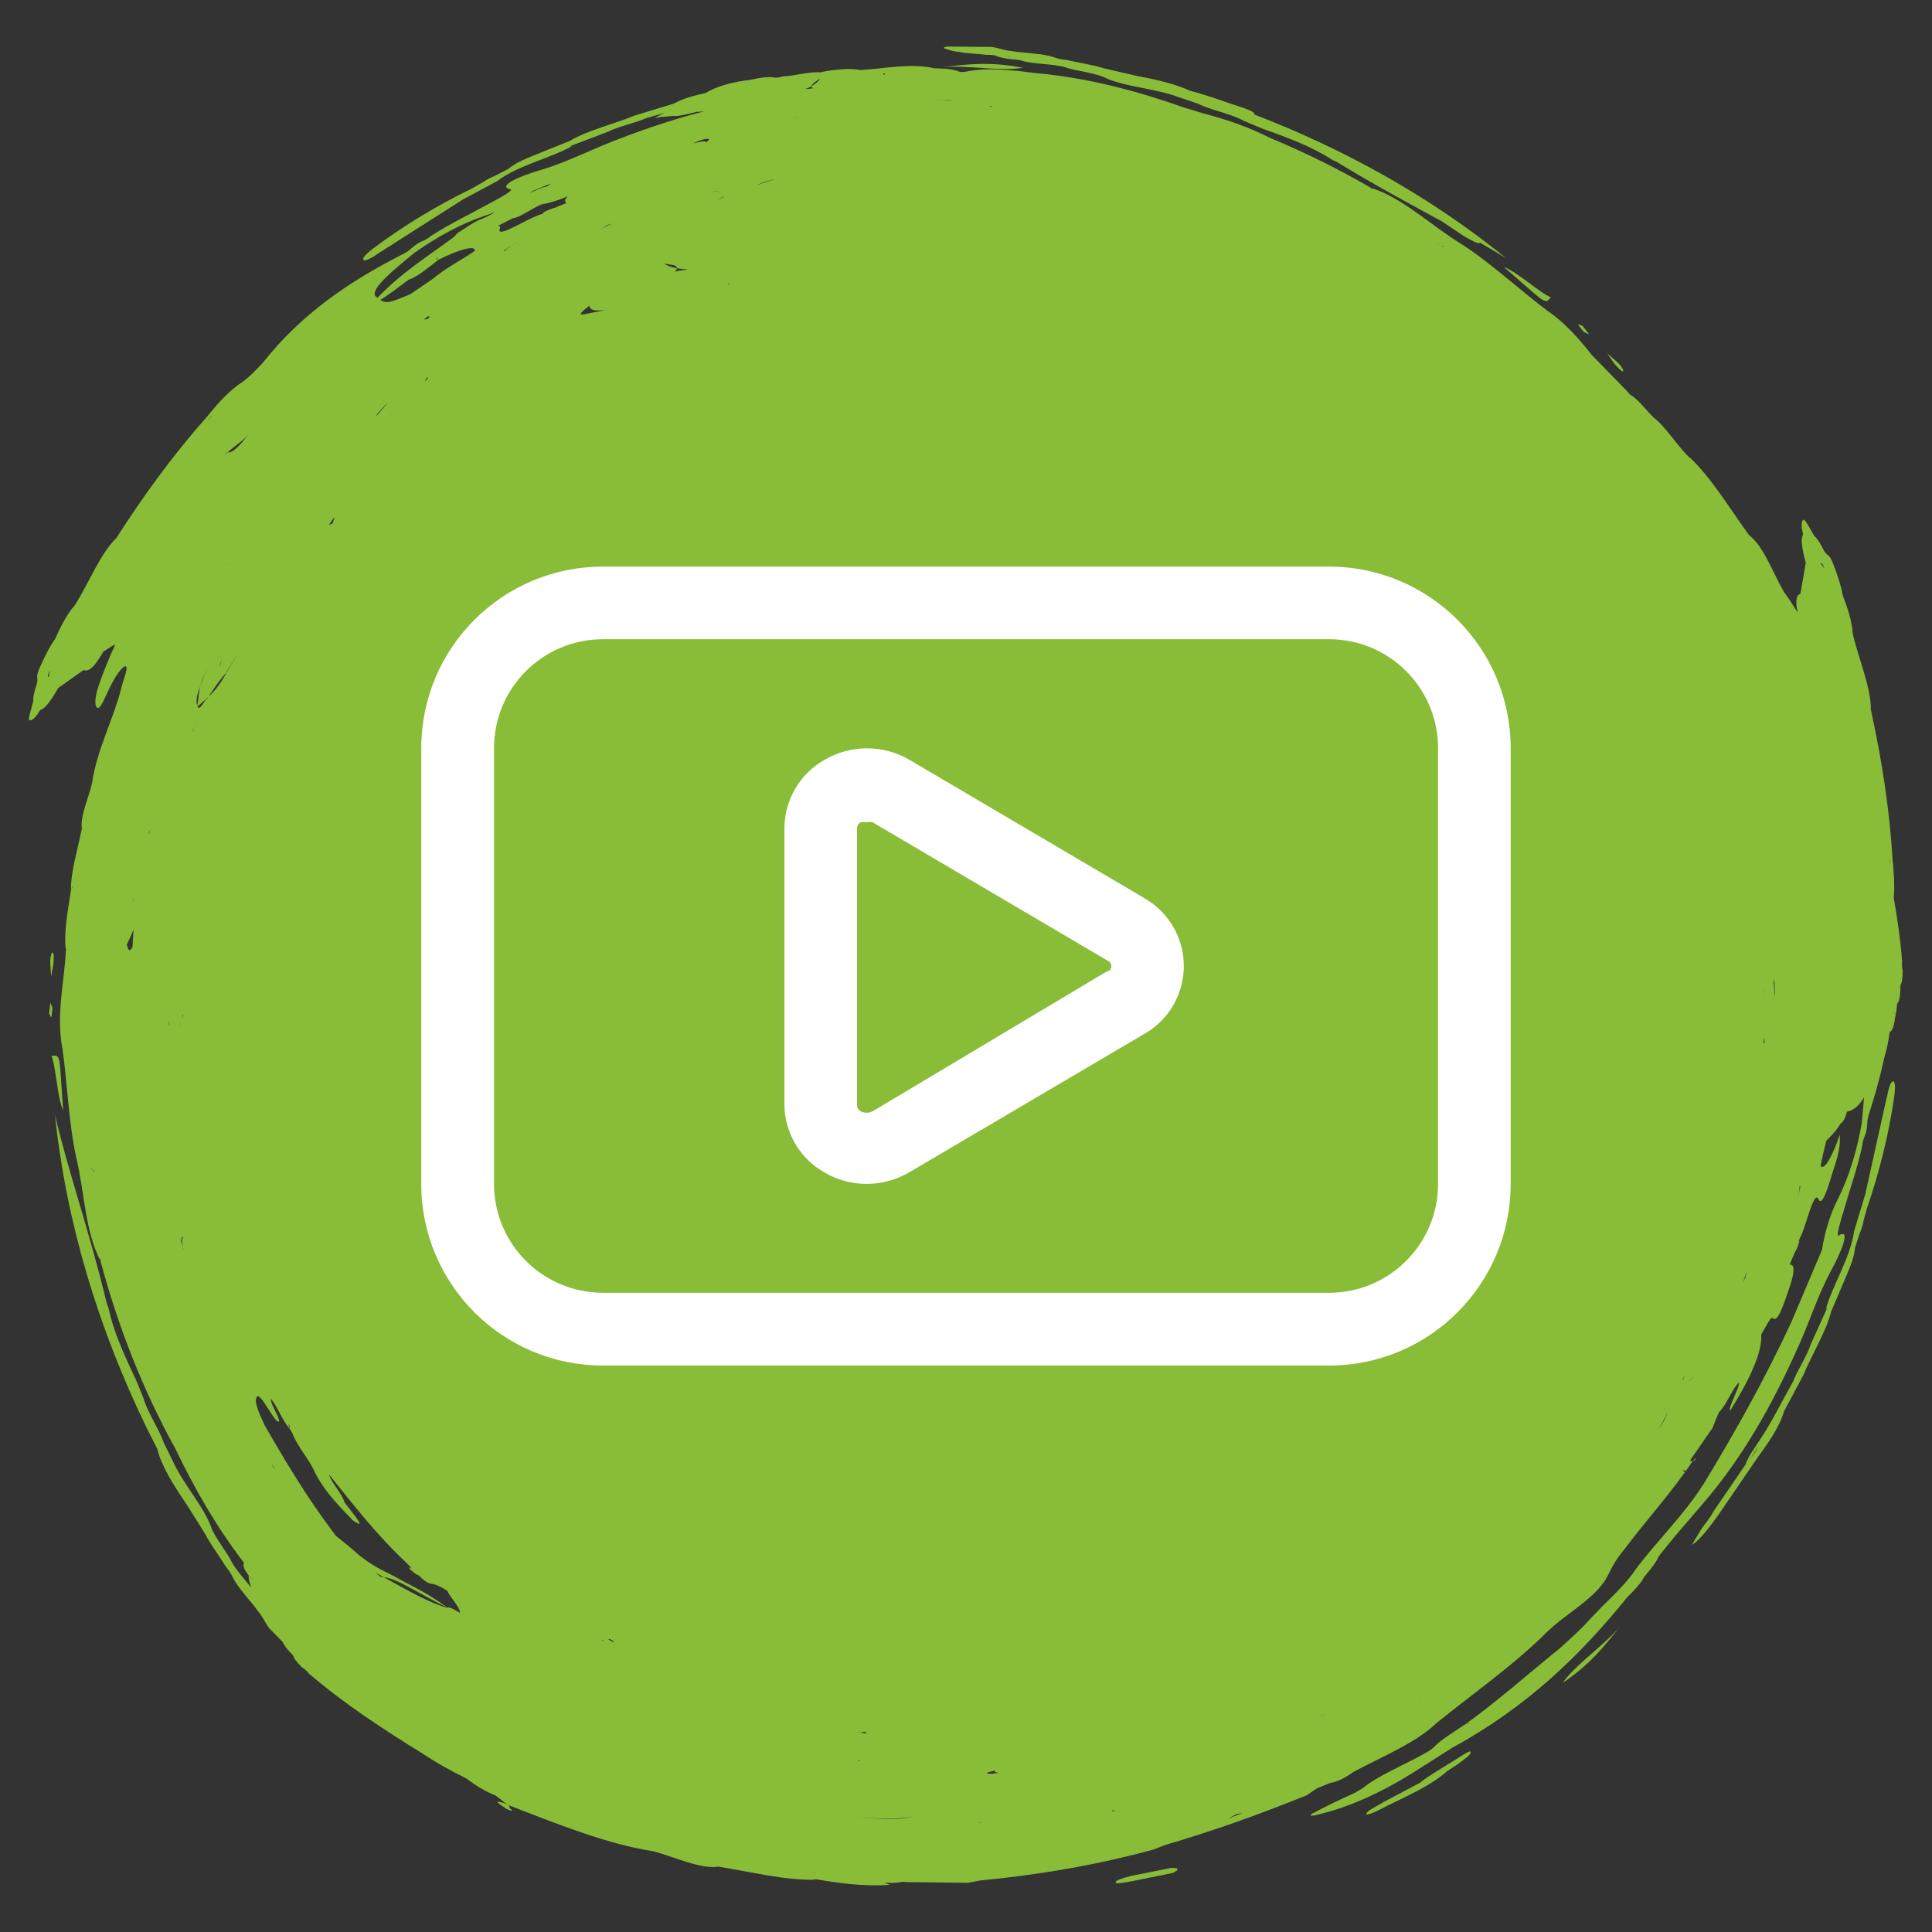 <?xml version="1.0" encoding="UTF-8"?>
<svg id="Layer_1" data-name="Layer 1" xmlns="http://www.w3.org/2000/svg" width="256" height="256" viewBox="0 0 256 256">
  <rect x="0" y="0" width="256" height="256" fill="#333333" stroke="none"/>
  <defs>
    <style>
      .cls-1 {
        fill: #fff;
      }

      .cls-2 {
        fill: #89bd37;
        fill-rule: evenodd;
      }
    </style>
  </defs>
  <g>
    <path class="cls-2" d="M6.81,139.91c.58,1.19.79,5.68,1.56,7.2-.55-7.35-.26-7.36-1.56-7.2Z"/>
    <path class="cls-2" d="M135.51,8.98c-4.58-.92-7.93-.38-10.78-.07,3.17-.35,7.88.6,10.78.07Z"/>
    <path class="cls-2" d="M6.93,126.19c-.18.26-.3.78-.27,1.32.03.54.07,1.21.11,1.87.12-.65.2-1.05.28-1.44.1-.92.11-1.73-.12-1.75Z"/>
    <path class="cls-2" d="M6.95,133.53c-.1-.26-.16-.41-.27-.68-.05.41-.13,1.06-.18,1.47.12,0,.22.68.31.4.06-.13.1-.8.14-1.19Z"/>
    <path class="cls-2" d="M250.01,145.37c-.92,4.14-1.96,8.84-2.85,12.87-.46,1.54-.97,3.22-1.48,4.9-.51,3.58-2.82,7.06-3.75,10.33l.21-.23c-.78,1.74-1.45,3.22-2.23,4.95-.5,1.55-1.76,3.38-2.33,4.9-1.53,2.68-2.87,5.46-4.44,7.79-.91,1.34-1.57,2.31-1.86,3.19-1.42,2.08-2.75,4.03-4.25,6.23-.37.83-1.59,2.14-1.9,2.83-.39.64-.72,1.14-.91,1.58,1.26-.9,2.39-2.49,3.44-3.93l5.04-7.37c1.56-2.18,3.06-4.23,3.7-6.42.9-1.7,1.74-3.26,2.58-4.84,1.06-2.6,3.02-5.74,3.66-8.37.46-1.08.92-2.17,1.33-3.12.77-1.9,1.73-3.75,1.82-5.29.23-.7.45-1.41.64-1.97.24-.54.41-1.11.51-1.69.16-.57.27-.99.43-1.56,1.67-4.89,2.89-9.77,3.61-14.75.19-1.32.14-2.08-.13-2.12-.27-.05-.59.8-.82,2.1ZM233,191.66s-.05.08-.07.11c-.15.44-.59.96-1.06,1.6.44-.67.81-1.23,1.06-1.6.01-.04.04-.09.05-.13l.02.02Z"/>
    <path class="cls-2" d="M56.21,232.43s-.06-.04-.08-.05c-.1-.06-.21-.1-.3-.17l.39.22Z"/>
    <path class="cls-2" d="M107.89,249.01c.07,0,.14,0,.21,0,3.17.53,6.38.98,9.81.74-.25-.12-.52-.2-.79-.28.69.03,1.4.05,2-.04l.44-.09.59.05c2.65.03,5.3.06,8.11.09.43-.08.87-.16,1.6-.3,7.61-.73,15.55-2.06,22.98-4.11.56-.21,1.23-.47,1.65-.63,6.4-1.88,12.24-3.97,18.67-6.56.36-.25.97-.67,1.33-.91.67-.27,1.2-.49,1.73-.71,1.02-.16,2.04-.7,3.12-1.47,3.93-2.11,8.27-3.84,11.02-6.49,4.5-3.66,10.33-7.73,14.69-12.12,2.27-2.14,4.62-3.38,6.69-5.57,1.9-2.13,1.15-2.49,3.67-5.54,2.47-3.28,5.3-6.45,7.85-9.99l-.28-.21c.18-.05.44-.19.28.21l.97-1.38-.28-.2c1.04-1.5,2-2.89,2.96-4.28.16-.39.43-1.06.64-1.59l.24-.51.28-.31c.97-1.22,1.56-2.98,2.38-3.62,0,.82-1.56,3.47-1.18,3.71,3.05-4.91,4.22-7.98,4.1-10.06.55-.97,1.26-2.33,1.47-2.23.65.79,1.38-1.36,2.33-4.16.74-2.28.54-2.95-.03-2.88.27-.64.43-1.02.64-1.53.35-.61.59-1.27.67-1.68l-.19.22c.31-.63.53-1.13.71-1.66.7-1.96,1.48-5.08,1.99-4.03.35.84.92-.45,1.63-2.74.54-1.9,1.38-3.73,1.17-5.79-.72,2.29-2.04,4.96-2.52,4.1.18-.98.47-2.12.74-3.28.62-.66,1.22-1.17,1.86-2.24.32-.25.6-.51.88-1.63.77-.14,1.54-.68,2.27-1.9-.07,1.09-.19,2.26-.3,3.43-.61,3.54-1.68,7.13-3.19,10.11-1,1.92-1.72,4.38-2.08,6.67-1.34,3.16-2.61,6.16-3.95,9.32-3.57,7.77-7.72,15.09-11.86,21.91l.06-.14c-2.45,3.94-6.04,7.37-8.91,11.2-.95,1.48-2.69,3.24-4.47,4.96-.5.53-1.11,1.17-1.71,1.79-1.07,1.21-2.49,2.46-3.77,3.64-4.51,3.66-8.44,7.16-12.72,10.23.41-.17.41-.17.68-.28l-.24.15-.44.12c-1.46.99-3.34,2.11-4.14,3.05l-.72.52-.76.42c-2.71,1.5-5.83,2.76-7.82,4.37-.63.38-.75.49-1.41.82-1.87.83-3.72,1.72-5.14,2.51-.42.17-.41.2-.38.28-.11.14.05.13.51.05,4.51-1.03,9.03-3.07,13.88-6.21,1.26-.8,3.01-1.91,4.38-2.78,9.91-5.41,17-12.32,23.11-19.89,1.03-1.03,1.84-1.88,2.26-2.7.85-1.01,1.67-2.05,1.95-2.78.83-1.02,1.47-1.81,2.11-2.6,1.24-1.44,2.38-2.77,3.61-4.21,5.29-6.09,9.27-13.17,12.53-20.45,1.55-3.28,2.64-6.91,4.47-10.37,1.43-2.56,2.8-5.94,1.1-4.83-.37.17.28-2.05.71-3.43.75-2.63,1.82-5.62,2.41-8.46.02-.28.14-.85.27-1.12.25-.53.37-1.1.41-1.97-.01-.31.08-.72.26-1.27.79-2.44,1.48-4.93,2.02-7.46.26-.8.49-1.83.68-3.24.31-.16.56-.62.72-1.95.14-.61.2-1.06.27-1.81l-.07-.44v-.15c.01.15.03.3.07.59.27-.3.43-.91.44-2.42l.05-.16h-.03c.19-.15.25-.76.27-1.83-.08-.29-.14-1.04-.07-1.21-.21-2.81-.62-5.62-1.11-8.42.13-1.55.04-3.27-.14-4.83-.4-6.82-1.4-13.25-2.88-20.05h-.06s-.06.03-.06.03l.11-.03c.04-2.98-1.63-6.77-2.41-10.16-.06-1.51-.7-3.45-1.33-5.08-.15-1.02-.6-2.42-1.17-3.92-.65-1.79-.87-1.07-1.38-2.11-.38-.79-.86-1.53-1.14-1.72-.37-.47-1.37-2.71-1.59-2.14-.2.25-.23.74.04,1.88-.34.48-.17,1.81.36,3.75l.22.36h-.03c-.05-.12-.11-.26-.2-.36-.22,1.31-.47,2.77-.7,4.07-.46.18-.74.73-.38,2.49-.59-.96-1.2-1.89-1.84-2.77-1.48-2.58-2.68-6.04-4.6-7.48-2.54-3.49-4.99-7.62-7.94-10.38l.18.23c-1.75-1.63-3.34-4.34-4.97-5.49l.02-.02c-.76-.72-1.73-2.02-2.7-2.73l-.38-.25-.38-.45c-1.53-1.57-3.08-3.15-4.67-4.78-1.68-2.11-3.46-4.22-5.88-5.86-2.97-2.19-7.62-6.43-11.36-8.82-3.99-2.42-7.82-6.15-12.01-7.46l.18.2c-.23-.1-.22-.12-.22-.12l.04-.08c-4.27-2.48-8.74-4.69-13.35-6.61-2.68-1.36-5.68-2.44-9.07-3.31-.79-.25-1.58-.5-2.38-.73-6.1-2.16-12.63-3.91-19.37-4.53-3.51-.43-6.63-.82-9.52-.21-.52.08-.79.05-1.04-.07-.78-.28-1.83-.36-3.14-.38-3.15-.73-6.53.05-9.79.23l-.12.09s0,.02,0,.02h0s0-.02,0-.02c0-.02.02-.06.12-.09-1.35-.28-3.45-.09-5.25.29v.03c-1.22-.19-3.5.47-5.1.54-.37.13-.76.18-1.04.14-.71-.16-1.88,0-3.3.32-2.1.24-4.3.78-5.81,1.73h0c-1.54.32-2.98.72-4.22,1.4-1.84.56-3.53,1.08-5.24,1.6-2.59,1.09-6.19,1.93-8.51,3.33-1.09.44-2.18.88-3.15,1.27-1.89.8-3.87,1.43-5.03,2.46-.66.34-1.32.67-1.84.94-.55.22-1.07.49-1.56.84-.51.29-.89.51-1.41.8-4.64,2.27-8.95,4.86-12.98,7.87-1.07.8-1.57,1.37-1.41,1.59.16.23.98-.15,2.06-.91,3.58-2.28,7.64-4.87,11.12-7.08,1.42-.76,2.96-1.59,4.51-2.42,2.89-2.17,6.99-3,9.95-4.65l-.32.02c1.78-.68,3.3-1.25,5.08-1.93,1.44-.74,3.63-1.15,5.11-1.82.81-.22,1.61-.45,2.4-.69-.14.08-.29.14-.42.23v-.03c-.35.19-.58.32-.93.52.38-.08.63-.13.98-.2-.02,0-.06,0-.08,0h.13s-.03,0-.05,0c.32.06.9-.08,1.4-.11.72.09,1.97-.22,3.23-.55l-.02-.07v-.03s.02.1.02.1c.29.02.66-.02,1.07-.08-3.75.96-7.44,2.17-11.03,3.55-3.41,1.23-6.75,3.02-10.49,4.18-2.82.79-6.18,2.22-4.2,2.64.38.15-1.64,1.25-2.93,1.92-2.39,1.33-5.26,2.69-7.68,4.28-.21.19-.7.5-.98.6-.55.2-1.04.52-1.68,1.1-.21.22-.57.46-1.09.71-6.83,3.48-13.31,7.79-18.46,14.33-.77.86-1.81,1.87-2.61,2.5-1.65,1.02-3.34,2.83-4.69,4.54-4.54,5.1-8.38,10.36-12.14,16.22l.05.03.05.03-.1-.06c-2.14,2.08-3.63,5.94-5.48,8.88-1.03,1.11-1.94,2.94-2.65,4.53-.62.83-1.29,2.14-1.94,3.6-.8,1.72-.14,1.37-.51,2.47-.29.83-.47,1.69-.41,2.03-.07.59-.95,2.89-.39,2.63.32-.04.69-.36,1.29-1.36.58-.1,1.4-1.16,2.39-2.91l.1-.42h.03c-.06.14-.11.28-.13.42,1.08-.77,2.29-1.62,3.37-2.39.53.24,1.26-.05,2.62-2.46.48-.23,1.04-.72,1.57-.92-.81,1.74-1.57,3.66-2.16,5.34-.62,1.81-.56,2.87-.23,3.01.38.44,1.12-1.59,1.74-2.8.72-1.45,1.53-2.57,1.96-2.65.58-.16-.31,1.93-.54,2.99-.9,3.67-3.28,8.3-3.84,12.46-.44,1.93-1.59,4.38-1.36,6.07l.09-.12-.03.13h-.06c-.58,2.83-1.48,5.75-1.44,8.18.1-.26.18-.5.27-.62l-.03.13-.24.49c-.41,2.59-.98,5.73-.67,7.88l.09-.26-.03.27h-.06c-.18,4.17-1.34,8.49-.45,13.11.55,3.65.84,9.93,1.8,14.27,1.1,4.53,1.18,9.88,3.22,13.77l.02-.26c.1.23.07.24.07.24l-.08.02c2.29,8.63,5.61,17.12,10.01,25.07,2.45,5.14,5.41,10.27,9.03,14.99,0,0,0,.01,0,.02-.2.19-.1.68.6,1.62l.57.47-.02.02s-.33-.29-.55-.49c0,.44.08.96.34,1.63-.93-1.19-2.15-2.49-2.72-3.66l.08.11c-.71-1.28-2.09-3.05-2.6-4.29-.96-2.84-3.69-5.75-5.12-8.87-.34-.7-.81-1.65-1.27-2.59-.58-1.75-2.12-3.92-2.65-5.82-.39-.96-.69-1.69-.99-2.42-1.5-3.17-2.96-6.27-3.66-9.6l-.2-.48-.09-.38c-2.4-9.85-5-17.02-6.78-24.62,1.5,14.44,5.84,28.46,12.11,41.37.48.94.9,1.78,1.43,2.84.59,2.38,2.25,4.96,3.9,7.37.85,1.35,1.62,2.58,2.47,3.94.66,1.32,1.87,2.89,2.62,4.16.42.52.64.85.84,1.19.54,1.27,1.79,2.68,2.97,4.12.32.42.73.96.98,1.29.36.56.74,1.3,1.07,1.72.61.62,1.2,1.22,1.79,1.82.13.38.5.89,1.33,1.74l.08.14.02-.02c-.03.24.36.71,1.1,1.48.26.15.84.64.9.81,4.68,4.01,9.97,7.47,15.18,10.68,1.84,1.24,3.87,2.34,5.74,3.26,1.21.92,2.54,1.74,3.82,2.23.55.4,1.07.8,1.57,1.23,6.46,2.48,13.12,5.22,19.41,6.18,2.87.78,6.16,2.38,8.55,2.03,4.26.67,8.91,1.86,12.96,1.73l-.29-.03ZM198.97,225.8l-.05-.07s.03.04.16,0l-.11.07ZM241.2,74.69c.08-.03.13-.22.34.18.11.12.16.4.25.52-.28-.35-.5-.74-.59-.7ZM6.52,89.7c-.08-.03-.25.06-.11-.37,0-.16.17-.39.19-.55-.05.45-.17.88-.08.92ZM129.72,241.53v-.06s.27,0,.27,0l-.27.06ZM113.35,240.77c2.61.16,5.23.38,7.58-.03-2.08.5-4.83.22-7.58.03ZM162.79,240.97c.11-.12.79-.39.88-.53.29-.07.7-.17.99-.24-.67.28-1.47.61-1.86.77ZM147.73,239.98v.06c-.14-.03-.57-.08-.31-.19,0,0,.16.09.31.13ZM123.04,237.64v.03s-.14-.03-.14-.03h.14ZM132.35,234.9c-.52.03-.78.2-1.17.13-1.05-.07.11-.26.63-.42,0,.13.01.26.54.29ZM113.98,233.28v.09s-.27-.06-.27-.06c-.12-.04.27-.03.27-.03ZM49.78,208.4c.36.19.74.4,1.1.6,1.78.12,4.93,2.39,8.56,4.09-2.62-.69-5.64-2.48-8.56-4.09-.15-.01-.36-.11-.49-.08-.1-.09-.3-.26-.61-.52ZM51.58,55.21c.08-.13.28-.32.33-.44l-.02-.02.09-.07c.27-.28.18-.19.27-.28h0s-.08.12-.28.28l-.07.09-.14.23c-.08.07-.12.14-.19.21ZM57.8,34.26c.1-.08.2-.15.2-.15-.14.22-.07.32.19.25.04-.02.07-.05.11-.07-.03.04-.07.06-.1.09,2.13-1.11,4.95-2.06,4.68-1.11-1.6,1.11-3.94,2.31-5.54,3.69-.91.63-1.95,1.33-2.98,2.03-2.65,1.09-3.17,1.29-3.97.75,1.16-.67,2.32-1.65,3.75-2.67,1.29-.45,2.63-1.64,4.05-2.72-.27.06-.32,0-.39-.1ZM96.58,37.57l.03.1h-.25s.23-.1.23-.1ZM89.43,36c.2-.21.23-.34.25-.46-.71-.12-1.3-.31-1.64-.6.68.14,1.72.11,1.64.6.44.07.87.15,1.46.15-.71.21-1.01.07-1.71.32ZM68.39,32.18s.12-.06.24-.12c-.6.33-1.4.86-1.82,1.24l-.05-.09c.46-.29.93-.59,1.63-1.03ZM79.67,30.3c.46-.27.69-.41.81-.48.25-.08.5-.18.63-.22-.37.18-.96.47-1.44.7ZM95.14,26.58c-.02-.1.21-.27.57-.45l.27-.05c-.38.14-.87.37-.84.5ZM105.06,15.73c.11-.08.47-.18.47-.18v.03c-.36.07-.35.1-.47.15ZM93.62,18.85c-.07-.22-.81-.1-1.79.16.57-.26,1.14-.55,1.91-.62.4.03.08.28-.13.46ZM100.28,24.56c.49-.27,1.12-.56,2.43-.8-1.04.27-1.8.53-2.43.8ZM93.91,25.43c.81-.08,1.46-.17,1.53.12-.05-.23-.72-.19-1.53-.12ZM131.4,14.13h-.24s0-.07,0-.07h.24s0,.07,0,.07ZM126.54,13.41h-.12s-.09-.02-.13-.03c-.65-.08-1.18-.14-1.75-.21-.17-.01-.33-.02-.51-.03h.26c.09.01.17.02.25.03.69.04,1.27.09,1.75.21.08.01.16.02.25.03ZM107.55,11.41c-.01.1.03.2.15.3-.4.04-.65.06-1.03.1.33-.11.62-.25.88-.4.04-.31.58-.66,1.12-.99-.22.34-.61.69-1.12.99ZM75.06,26.9c-.65.26-1.03.42-1.54.63-.68.18-1.31.48-1.66.71l.29-.02c-.66.23-1.18.43-1.68.67-1.88.89-4.64,2.55-4.26,1.45.13-.31.03-.43-.25-.41.66-.34,1.31-.67,1.91-.97l-.02-.03c.9,0,2.49-1.25,3.89-1.84,1.05-.18,2.19-.52,3.51-1.09-.45.41-.46.7-.2.9ZM208.97,57.34s.04.03.05.04c0,0,0,0,0,0-.02-.01-.04-.03-.06-.04ZM233.92,138.23l-.16-.02c-.13-.02-.03-.65-.12-.66.13.02.13.66.28.68ZM235,130.32c.03-.26.02,0,.03-.13,0-.13,0-.64,0-.64l.03.26c.1.51.13,1.4.11,2.17-.11-.39-.04-1.4-.17-1.67ZM233.82,132h-.01s-.02-.13,0-.39l-.02-.12-.06-.26c0-.11-.01-.18-.01-.28.04.15.02.43.07.55h.03s-.01.12-.01.12c0,.39,0,.26,0,.39ZM80.72,217.18c.25.05.55.27.64.36l-.03.07c-.22-.12-.99-.46-.61-.42ZM79.89,217.45l-.19-.1.23.03s-.09-.07-.13-.11c.03,0,.05,0,.08,0-.02.03.05.09.14.15-.03-.02-.06-.03-.09-.05l-.04.08ZM114.85,229.71c-.37-.05-.5-.07-.99-.13.5,0,.51-.08.64-.11.36.1.23.17.35.24ZM174.94,227.38c-.06.03-.04.02-.15.07l.12-.06s.01,0,.03,0c.13-.06.25-.12.34-.16.27-.07.4-.09.4-.09-.12.02-.39.09-.73.25ZM186.66,226.85c-.08.05-.09.06-.09.06.03-.02.06-.04.09-.06,0,0,0,0,.02-.01l.12-.08s-.06.04-.14.09ZM188.14,225.19l-.03-.05.12-.08c-.1.1-.09.13-.09.13ZM219.81,189.34c.54-.93.9-1.65,1.15-2.28-.16.54-.4,1.19-1.15,2.28ZM223.19,182.17c0,.13-.03.31-.12.55l-.15.23c.12-.26.24-.58.27-.78ZM223.69,182.94c.2.12.64-.37,1.16-1-.52.63-.92,1.15-1.16,1ZM231.24,169.33c-.11.23-.23.48-.29.6.13-.39.35-1.01.53-1.51-.13.52-.2.78-.23.91ZM238.55,157.24c-.12.54-.24,1.07-.42,1.88,0,0-.04.13-.08.25.19-.66.38-1.6.41-2.17l.1.03ZM251.09,134.57c-.03-.12-.07-.19-.11-.39h.04s.06.39.06.39ZM250.42,114.28l-.02.28c-.01-.28-.04-.86-.05-1.15l.07.87ZM191.4,32.62c-.11,0-.29-.01-.45-.02,0,0,0,0-.01,0,.12-.03.26-.04.47.02ZM190.7,32.45s-.02-.01-.04-.02c-.06-.14-.15-.31-.22-.46.11.19.17.33.25.48ZM117.29,9.97c-.17-.05-.34-.1-.19-.23l.26-.02c-.28.13-.2.19-.07.25ZM95.06,12.78s-.02.01-.04.02h0s.02-.02.04-.02ZM70.65,25.27c.8-.32,1.58-.64,2.36-.96-.18.13-.38.26-.56.4-.6.09-1.48.51-2.28.88.16-.11.32-.21.48-.32ZM55.06,33.4c2.94-2.07,6.23-3.85,9.4-4.89.39-.12.79-.28,1.19-.45-.59.37-1.17.7-1.7.9-.9.27-2.16,1.19-3.25,1.87-.21.16-.36.39-.55.57-3.43,2.54-7.04,4.8-10.13,8.06-.09-.07-.17-.14-.28-.23-.69-.94,2.4-3.46,5.31-5.84ZM78.1,40.5c.03.64.89.8,2.46.52,0,0,0,0,0,0-.97.19-1.92.38-2.77.55-1.69.42-.37-.5.31-1.07ZM56.67,41.91c-.07.14.54-.16.14.21-.4.37-.28.08-.64.25.1-.09.3-.27.5-.46ZM56.59,49.92l.1.13c.08.11-.43.48-.38.55-.08-.1.37-.56.29-.68ZM51.3,53.45c-.2.35-.97,1.02-1.06,1.3-.2.16-.01-.01-.11.07-.09.09-.45.45-.45.45l.16-.21c.3-.43.9-1.08,1.46-1.61ZM27.99,55.19l.21-.19c-.19.21-.58.63-.78.85l.56-.67ZM30.03,59.96s.1-.04.13-.03c.9-.81,1.66-1.28,2.53-2.06l.15-.25s-.06.14.03.03q-.09.11-.18.22c-1.52,1.91-2.12,2.16-2.53,2.06-.17.16-.32.24-.51.44q.18-.2.38-.41ZM44.37,68.51c-.18.48-.23.6-.36.96-.02-.18-.3.04-.45.08.31-.37.46-.71.81-1.04ZM30.39,74.72l.05.03-.11.08c.07-.11.06-.12.06-.12ZM29.41,87.46c-.24.56-.19.72-.3,1.08.1-.37-.05-.45.3-1.08ZM26.11,93.69c-.05.11-.04.12-.04.12h-.01s.05-.12.05-.12c.02-.08.01-.14.03-.22-.24-.51-.01-1.49.4-2.62.12-.48.31-.99.65-1.6.04-.07.02-.1.06-.18q.2-.45.36-.78c-.14.31-.28.63-.42.95-.24.54-.46,1.09-.65,1.6-.23.9-.2,1.66-.4,2.62.01.03,0,.09.02.11,0,.06.05-.03.05.02.4-.36.7-.63,1.12-1,.04-.06.07-.1.1-.16l-.04.1c.08-.05.19-.2.27-.27.79-1.21,1.61-2.35,2.4-3.22l-.05-.03c.76-1.22,1.66-2.65,1.66-2.65,0,0-.81,1.33-1.43,2.36q-.12.22-.18.32c-.9,1.69-1.74,2.67-2.4,3.22-.12.19-.25.31-.37.5l.1-.23s-.04.03-.06.05c-.52.82-1.02,1.61-1.12,1-.03.03-.06.05-.1.09ZM25.59,96.77l.57-1.33c-.16.45-.46.99-.62,1.58,0,0,.02-.13.04-.25ZM16.67,103.62h.04s.01.02.01.02l-.06-.02ZM19.77,110.16c.06.15.21-.32.29-.29-.11.1-.23.31-.4.65q.08-.24.11-.36ZM17.66,119.2h.04s-.1.24-.1.24l.05-.24ZM16.81,125.13c.3-.58.62-1.27.88-1.97-.03.49-.08,1.46-.13,2.32-.26.46-.53.79-.75-.34ZM24.28,134.55c-.09.11-.15.45-.25.91,0,0-.09.1-.12.33h-.03c.06-.23.15-.33.15-.33.11-.56.16-.79.23-1.13,0,.22.02.22.02.22ZM22.47,135.75v.12c-.09-.12-.17-.46-.25-.82.08.36.16.46.25.7ZM12.4,155.12s-.04-.04-.06-.07c-.12-.06-.24-.17-.36-.39.09.1.24.26.36.39.07.04.14.05.2.04-.16.02-.24.42-.35.71.07-.28.18-.43.2-.68ZM24.26,165.27c-.15-.47-.41-1.07-.17-1.14-.06-.22.08-.02.02-.36.02.02.04.03.05.05.04.09.07.18.1.27l-.17.05.08.71c.03.14.06.28.09.43.03.08.06.18.08.24h-.03s-.03-.16-.05-.24ZM35.02,188.74c-.75-1.58-1.33-2.99-1.04-3.53.23-.78,1.14.83,2.01,2.16.38.58.93,1.31,1,.87-.2-.93-1.17-2.21-1.09-2.91.92,1.17,1.43,2.71,2.43,3.95-.07-.3-.1-.49-.05-.58-.02-.05-.03-.1-.05-.15l.06.1s0,.04-.01.05c.09.27.15.51.05.58.16.17.35.45.47.77.62,1.63,2.18,3.31,2.91,5.02,1.18,2.36,2.92,4.2,4.83,6.15l.06.1.16.17-.07-.09c1.99,1.43.37-.47-.51-1.64l-.42-.52-.17-.31c-.24-.95-1.78-2.6-1.99-3.56,3.21,4.02,6.46,8.17,10.23,11.69.24.24.5.51.76.78-.06-.04-.12-.07-.15-.07-.47-.24-.15.18.26.49.29.25.62.45.62.45.02-.02.03-.04.04-.07.67.66,1.31,1.2,1.81,1.22.63.08,1.33.43,2.07.91.45.93,1.81,2.32,1.68,2.93-.88-.54-1.37-.78-1.71-.73-2.73-1.98-4.1-2.52-6.09-3.62-1.85-1.07-3.13-1.4-5.43-3.19-1.09-.97-2.16-1.85-3.22-2.69-.17-.23-.34-.47-.51-.7-3.31-4.41-6.19-9.2-8.96-14.03ZM35.97,193.93c.06.11.3.51.3.51.04.16.13.32.22.47.13.23.25.45.28.61-.05-.2-.17-.4-.28-.61-.18-.31-.4-.66-.52-.98Z"/>
    <path class="cls-2" d="M205.49,39.39c-1.25-.43-4.57-3.46-6.2-3.99,5.59,4.81,5.39,5.01,6.2,3.99Z"/>
    <path class="cls-2" d="M141.32,8.99c1.41.4,3.63.68,4.87,1.2,2.68,1.33,6.68,1.46,9.89,2.65.74.25,1.74.59,2.73.93,1.64.83,4.27,1.28,5.99,2.24.96.4,1.68.71,2.41,1.01,3.3,1.18,6.52,2.34,9.38,4.2l.48.2.33.2c5.06,3.08,9.51,5.45,13.67,7.72l2.9,1.94c1.02.61,1.95,1.08,2.08.91.03,0,.04-.03.05-.04,1.18.68,2.35,1.37,3.5,2.08-10.06-8.17-21.5-14.49-33.5-19.1.42-.09-.37-.51-1.34-.83-2.36-.75-4.75-1.69-7.06-2.27-1.99-.92-4.48-1.49-6.92-1.94-1.55-.35-2.97-.68-4.53-1.04-1.4-.47-3.37-.72-4.8-1.09-.66-.07-1.05-.14-1.44-.25-1.28-.52-3.16-.63-5.01-.81-.53-.07-1.19-.16-1.6-.22-.65-.14-1.44-.39-1.97-.46-2.01-.02-3.88-.04-5.89-.05-.14,0-.4.09-.4.09-.14.09-.14.14.26.23.41.15.81.3,1.61.39v-.03c.92.27,2.38.22,3.57.41.41,0,.8,0,1.19.07.92.39,1.96.51,3.41.64-.47-.12-.85-.24-1.18-.36-.17-.05-.32-.1-.51-.16h.13c.11.06.25.11.38.16.42.13.81.25,1.18.36,1.54.58,4.48.42,6.27,1.03l-.13-.02Z"/>
    <path class="cls-2" d="M207.07,222.98c3.89-2.59,5.88-5.34,7.67-7.57-1.99,2.48-6,5.14-7.67,7.57Z"/>
    <path class="cls-2" d="M188.17,236.22c-1.47.78-3.19,1.69-4.78,2.53-.77.46-1.72.94-2.07,1.24-.81.73.21.45,1.29-.1,3.21-1.66,6.77-3.08,9.18-5.23.37-.25.75-.49,1.25-.82.99-.69,1.97-1.42,1.81-1.67.12-.35-.89.29-1.65.78-1.76,1.13-3.73,2.21-5.03,3.26Z"/>
    <path class="cls-2" d="M215.11,49.18c-.06-.31-.34-.76-.74-1.12-.4-.36-.91-.8-1.4-1.24.37.54.6.89.82,1.21.58.72,1.15,1.3,1.33,1.15Z"/>
    <path class="cls-2" d="M209.9,44.01c.26.11.4.17.67.29-.25-.32-.66-.84-.91-1.17-.09.08-.63-.32-.51-.07.05.14.49.64.74.95Z"/>
    <path class="cls-2" d="M67.64,239.68c-.36-.28.34-.34-1.1-.84-.3-.09-.62-.1-.65-.04.22.22.72.55,1.24.9.54.26,1,.34.51-.02Z"/>
    <path class="cls-2" d="M147.85,249.38c-.25.37,1.35.01,2.24-.13l5.27-1.07c.96-.44.9-.69-.16-.67l-5.25,1.04c-1.15.29-2.15.61-2.11.83Z"/>
    <polygon class="cls-2" points="224.71 193.18 224.22 193.7 224.61 193.45 224.71 193.18"/>
  </g>
  <path class="cls-1" d="M176.11,75.08h-96.23c-13.29,0-24.06,10.77-24.06,24.06v57.74c0,13.29,10.77,24.06,24.06,24.06h96.23c13.29,0,24.06-10.77,24.06-24.06v-57.74c0-13.29-10.77-24.06-24.06-24.06ZM190.55,156.87c0,7.97-6.46,14.43-14.43,14.43h-96.23c-7.97,0-14.43-6.46-14.43-14.43v-57.74c0-7.97,6.46-14.43,14.43-14.43h96.23c7.97,0,14.43,6.46,14.43,14.43v57.74ZM151.62,119l-31.13-18.33c-3.46-2.02-7.75-2.02-11.21,0-3.26,1.83-5.3,5.26-5.34,9v36.66c.02,3.76,2.06,7.21,5.34,9.05,1.69.98,3.62,1.5,5.58,1.49,1.98,0,3.92-.54,5.63-1.54l31.13-18.33c4.97-2.82,6.71-9.13,3.89-14.1-.92-1.63-2.27-2.97-3.89-3.89ZM146.81,128.63l-31.18,18.62c-.5.26-1.09.26-1.59,0-.27-.14-.45-.42-.48-.72v-36.85c.03-.31.21-.58.48-.72.27-.05.55-.05.82,0,.25-.06.52-.06.77,0l31.13,18.33c.4.15.6.59.45.99-.08.21-.24.38-.45.45l.05-.1Z"/>
</svg>